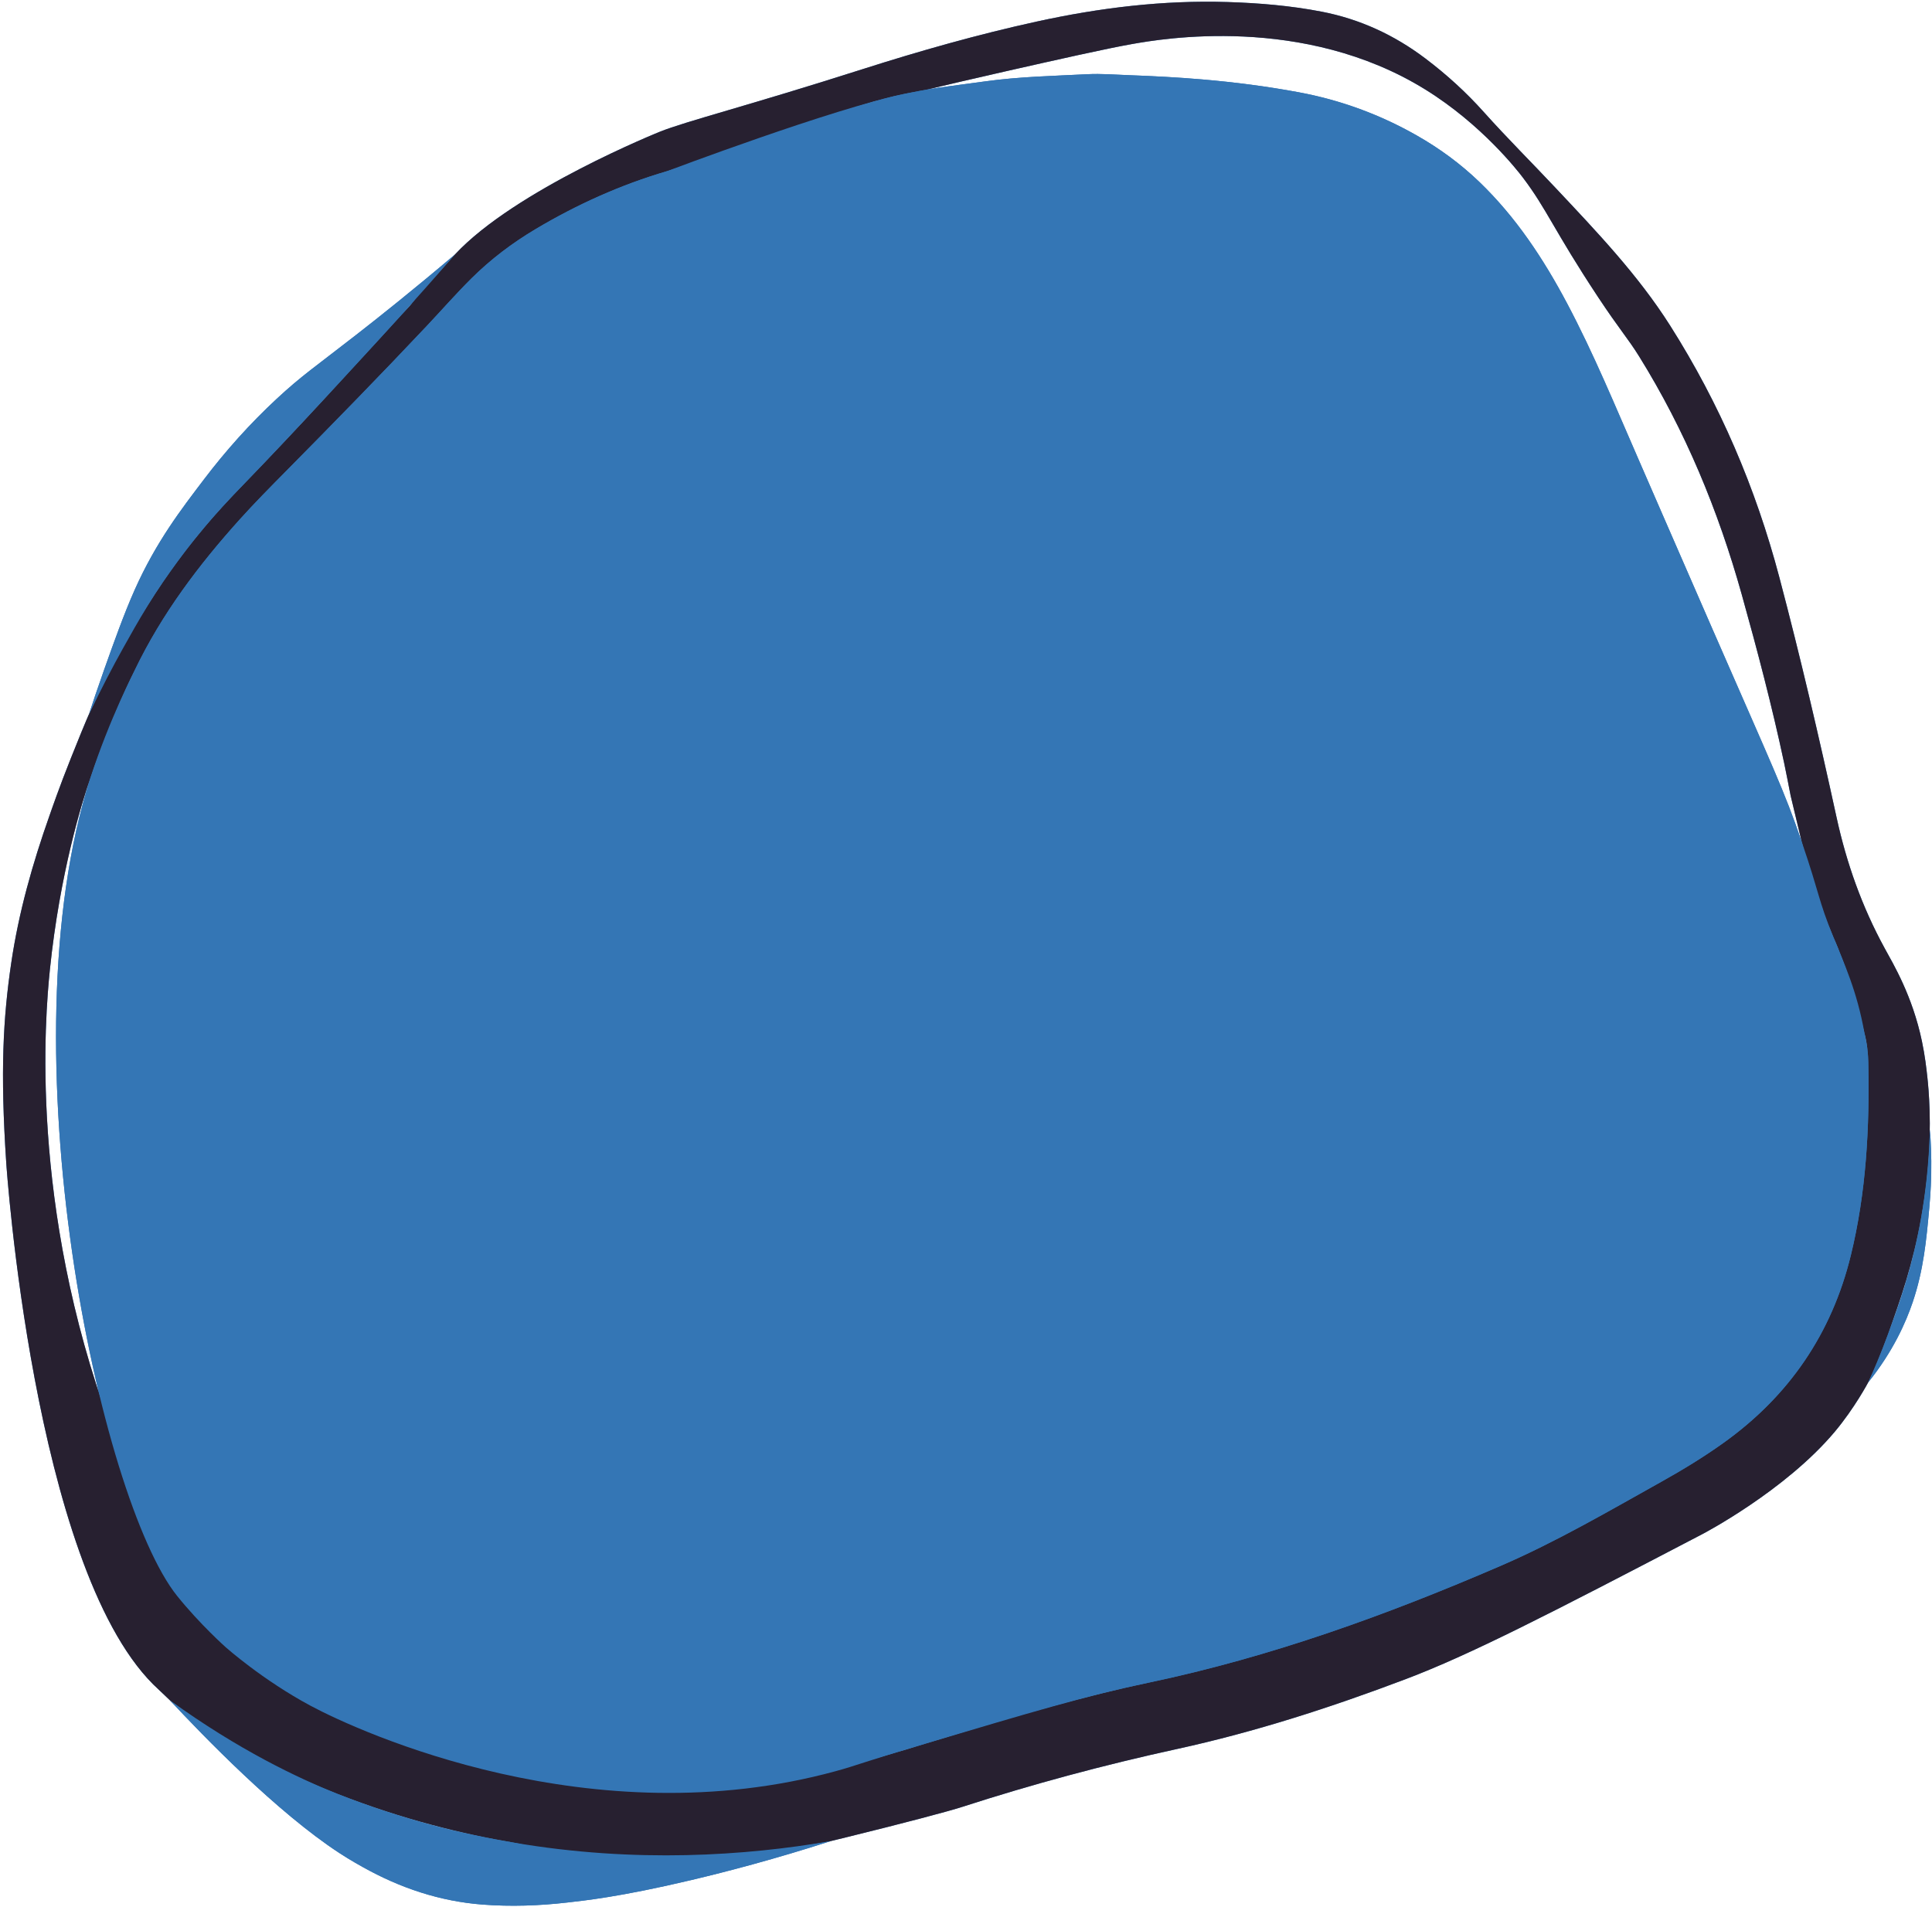 <?xml version="1.0" encoding="UTF-8" standalone="no"?><svg xmlns="http://www.w3.org/2000/svg" xmlns:xlink="http://www.w3.org/1999/xlink" fill="#000000" height="444.5" preserveAspectRatio="xMidYMid meet" version="1" viewBox="-0.7 -0.4 450.3 444.5" width="450.3" zoomAndPan="magnify"><g id="change1_1"><path d="M448.517,250.697c0.302,2.779,1.069,10.882,0.095,21.652 c-0.444,4.916-1.087,8.564-1.54,11.102c-1.957,10.967-4.751,18.838-7.755,27.254 c-2.563,7.182-3.878,9.792-4.605,11.167c-0,0-3.159,5.978-7.774,11.477 c-11.57,13.788-30.795,23.83-30.795,23.83c-36.095,18.854-54.192,28.149-69.222,33.843 c-17.446,6.609-35.13,12.321-53.357,16.298c-16.876,3.683-33.534,8.155-49.969,13.47 c-3.254,1.052-13.449,3.751-27.116,7.114c-1.566,0.385-2.847,0.696-3.658,0.892 c-0.001,0,0.044-0.007,0.045-0.009c0.004-0.062-38.027,8.302-73.879,0.335l-0-0 c-11.562-1.945-25.649-5.324-41.048-11.362c-12.559-4.924-23.193-10.518-31.851-15.783 c0,0,0.015,0.012,0.015,0.012c-0.516-0.429-1.031-0.859-1.547-1.288 c-0.698-0.482-1.692-1.204-2.829-2.156c-1.037-0.868-1.711-1.526-2.853-2.623 c-2.252-2.164-3.736-3.547-3.887-3.698C7.003,364.188,0.761,270.731,0.761,270.731 c-1.431-21.429-0.73-33.812,1.152-46.613c1.737-11.82,4.977-23.237,8.949-34.466 c0.436-1.233,2.244-6.53,5.015-13.453c3.181-7.946,5.988-14.959,10.765-23.792 c0-0,7.489-13.85,17.74-26.769c0.765-0.965,1.516-1.881,1.516-1.881 c4.956-6.053,9.062-10.09,10.533-11.61C68.881,99.287,80.929,86.057,93.007,72.853 c1.227-1.342,2.571-2.605,3.453-4.235c-0.004,0.005-0.01,0.011-0.01,0.011 c-0.004-0.003,7.9-8.644,8.885-9.704c14.011-15.085,47.787-28.627,47.787-28.627 c6.12-2.454,19.981-5.881,47.146-14.549c13.4-4.276,26.905-8.108,40.645-11.119 c14.656-3.211,29.451-5.025,44.478-4.556c7.355,0.229,14.67,0.838,21.915,2.238 c8.96,1.731,16.987,5.452,24.239,10.939c4.924,3.726,9.473,7.86,13.587,12.46 c5.438,6.079,11.225,11.826,16.804,17.767c9.515,10.13,19.129,20.189,26.633,32.023 c11.563,18.236,19.938,37.805,25.452,58.675c4.899,18.541,9.249,37.206,13.33,55.938 c2.327,10.682,5.932,20.854,11.189,30.477c2.054,3.76,6.5,11.137,8.715,21.739 C447.974,245.768,448.296,248.659,448.517,250.697z M416.654,185.086c-0.504-2.546-0.975-5.099-1.517-7.637 c-2.815-13.207-6.245-26.261-9.879-39.262c-5.469-19.569-13.161-38.188-23.903-55.488 c-2.633-4.24-4.607-6.323-9.542-13.786c-10.43-15.773-11.969-20.554-17.618-27.984 c-1.074-1.413-9.489-12.293-22.684-20.46C303.082,2.872,269.93,8.679,263.25,9.849 c-6.03,1.056-17.899,3.739-29.516,6.364c-7.715,1.744-14.053,3.239-18.289,4.251 c-1.135,0.202-2.921,0.529-5.098,0.967c-14.283,2.871-23.586,8.674-55.579,18.068 c-10.792,3.169-20.946,7.742-30.609,13.491c-5.462,3.25-10.466,7.032-14.973,11.505 c-3.577,3.55-6.89,7.344-10.342,11.008c-10.796,11.462-21.801,22.723-32.87,33.921 c-3.653,3.695-7.308,7.385-10.786,11.248c-9.613,10.675-18.183,22.057-24.445,35.082 c-3.952,8.22-7.366,16.643-10.388,25.241c-1.939,5.515-7.113,22.243-9.422,44.577 c-1.156,11.184-4.791,54.969,14.086,106.344c6.093,16.582,10.495,28.195,21.56,40.246 c12.742,13.876,26.301,19.601,44.558,27.31c17.767,7.502,41.381,17.472,72.222,16.605 c11.039-0.31,25.083-1.73,51.667-10.03c17.168-5.36,34.394-10.51,52.013-14.212 c28.367-5.961,55.474-15.755,82.001-27.214c12.996-5.614,25.232-12.772,37.581-19.672 c4.956-2.769,9.794-5.722,14.418-9.031c15.254-10.915,25.19-25.479,29.637-43.664 c3.613-14.774,4.39-29.853,4.075-45.007c-0.048-2.323-0.313-4.633-0.905-6.881 c-1.993-7.573-4.027-15.132-7.231-22.316c-3.199-7.172-5.557-14.629-7.392-22.257 C418.366,192.224,417.511,188.655,416.654,185.086z M38.875,395.925 c16.09,11.656,30.013,18.206,39.065,21.837c8.396,3.369,16.084,5.61,19.269,6.523 c5.876,1.684,12.778,3.307,21.78,4.839c28.565,4.862,54.229,3.039,73.879-0.335 c-12.953,4.171-24.022,7.069-32.402,9.057c-16.791,3.984-25.267,4.822-28.907,5.241 c-6.59,0.76-13.233,0.992-19.839,0.48c-9.918-0.768-19.156-3.865-27.849-8.733 c-0.553-0.31-2.754-1.504-5.5-3.298C63.813,422.027,46.655,404.255,38.875,395.925z M82.232,77.723 c-9.555,7.441-12.653,9.469-18.451,14.855c-6.214,5.773-11.857,12.07-16.987,18.831 c-5.122,6.75-11.095,14.435-16.125,25.74c-2.478,5.569-4.889,12.349-7.051,18.43 c-1.564,4.4-2.795,8.093-3.644,10.7c2.95-6.241,5.709-11.444,7.926-15.428 c3.431-6.165,7.479-13.377,13.765-21.7c2.195-2.905,4.203-5.341,5.377-6.734 c2.461-2.92,5.295-6.043,9.388-10.271C69.31,98.844,89.831,76.373,93.007,72.853 c2.849-3.157,7.14-7.955,12.328-13.928C95.832,66.991,87.858,73.342,82.232,77.723z M434.713,321.873 c5.896-7.341,8.838-14.146,10.384-18.711c2.549-7.526,3.19-14.529,3.88-22.065 c0.352-3.84,0.424-6.806,0.445-7.938c0.074-4.046-0.095-7.523-0.309-10.232 c-0.236,8.398-1.154,15.387-2.041,20.524c-2.106,12.192-5.55,21.359-7.755,27.254 C437.572,315.376,435.924,319.196,434.713,321.873z M398.27,145.877 c-9.943-22.765-14.874-34.165-17.019-39.066c-5.375-12.284-10.446-24.708-16.744-36.57 c-5.492-10.344-11.881-20.027-20.384-28.212c-4.404-4.24-9.277-7.812-14.563-10.824 c-8.6-4.901-17.776-8.277-27.516-10.088c-7.449-1.386-14.949-2.354-22.503-2.999 c-5.727-0.489-11.453-0.79-17.195-0.998c-3.189-0.115-6.382-0.384-9.565-0.222 c-7.959,0.405-15.93,0.569-23.85,1.669c-6.101,0.847-10.276,1.333-13.486,1.898 c-0,0-2.536,0.446-5.098,0.967c-16.811,3.415-55.579,18.068-55.579,18.068 c-10.792,3.169-20.946,7.742-30.609,13.491c-5.462,3.25-10.466,7.032-14.973,11.505 c-3.577,3.55-6.89,7.344-10.342,11.008c-10.796,11.462-21.801,22.723-32.87,33.921 c-3.653,3.695-7.308,7.385-10.786,11.248c-9.613,10.675-18.183,22.057-24.445,35.082 c-0,0-6.022,11.634-10.388,25.241c-20.221,63.017,2.167,168.114,20.231,190.631 c5.281,6.582,11.35,11.982,11.35,11.982s8.55,7.607,19.705,13.592 c11.855,6.361,65.728,30.773,122.392,15.286c5.266-1.439,5.613-1.872,20.994-6.44 c24.119-7.162,37.241-11.108,52.013-14.212c28.367-5.961,55.474-15.755,82.001-27.214 c12.996-5.614,25.232-12.772,37.581-19.672c4.956-2.769,9.794-5.722,14.418-9.031 c15.254-10.915,25.19-25.479,29.637-43.664c3.613-14.774,4.39-29.853,4.075-45.007 c-0.076-3.635-0.78-6.173-0.905-6.881c-1.722-9.774-4.746-16.207-7.231-22.316 c-3.614-8.887-3.131-9.824-7.392-22.257C415.138,183.87,412.704,178.925,398.27,145.877z" fill="#3476b5"/></g><g id="change2_1"><path d="M448.517,250.697c0.302,2.779,1.069,10.882,0.095,21.652 c-0.444,4.916-1.087,8.564-1.54,11.102c-1.957,10.967-4.751,18.838-7.755,27.254 c-2.563,7.182-3.878,9.792-4.605,11.167c-0,0-3.159,5.978-7.774,11.477 c-11.57,13.788-30.795,23.83-30.795,23.83c-36.095,18.854-54.192,28.149-69.222,33.843 c-17.446,6.609-35.13,12.321-53.357,16.298c-16.876,3.683-33.534,8.155-49.969,13.47 c-3.254,1.052-13.449,3.751-27.116,7.114c-1.566,0.385-2.847,0.696-3.658,0.892 c-0.001,0,0.044-0.007,0.045-0.009c0.004-0.062-38.027,8.302-73.879,0.335l-0-0 c-11.562-1.945-25.649-5.324-41.048-11.362c-12.559-4.924-23.193-10.518-31.851-15.783 c0,0,0.015,0.012,0.015,0.012c-0.516-0.429-1.031-0.859-1.547-1.288 c-0.698-0.482-1.692-1.204-2.829-2.156c-1.037-0.868-1.711-1.526-2.853-2.623 c-2.252-2.164-3.736-3.547-3.887-3.698C7.003,364.188,0.761,270.731,0.761,270.731 c-1.431-21.429-0.73-33.812,1.152-46.613c1.737-11.82,4.977-23.237,8.949-34.466 c0.436-1.233,2.244-6.53,5.015-13.453c3.181-7.946,5.988-14.959,10.765-23.792 c0-0,7.489-13.85,17.74-26.769c0.765-0.965,1.516-1.881,1.516-1.881 c4.956-6.053,9.062-10.09,10.533-11.61C68.881,99.287,80.929,86.057,93.007,72.853 c1.227-1.342,2.571-2.605,3.453-4.235c-0.004,0.005-0.01,0.011-0.01,0.011 c-0.004-0.003,7.9-8.644,8.885-9.704c14.011-15.085,47.787-28.627,47.787-28.627 c6.12-2.454,19.981-5.881,47.146-14.549c13.4-4.276,26.905-8.108,40.645-11.119 c14.656-3.211,29.451-5.025,44.478-4.556c7.355,0.229,14.67,0.838,21.915,2.238 c8.96,1.731,16.987,5.452,24.239,10.939c4.924,3.726,9.473,7.86,13.587,12.46 c5.438,6.079,11.225,11.826,16.804,17.767c9.515,10.13,19.129,20.189,26.633,32.023 c11.563,18.236,19.938,37.805,25.452,58.675c4.899,18.541,9.249,37.206,13.33,55.938 c2.327,10.682,5.932,20.854,11.189,30.477c2.054,3.76,6.5,11.137,8.715,21.739 C447.974,245.768,448.296,248.659,448.517,250.697z M416.654,185.086c-0.504-2.546-0.975-5.099-1.517-7.637 c-2.815-13.207-6.245-26.261-9.879-39.262c-5.469-19.569-13.161-38.188-23.903-55.488 c-2.633-4.24-4.607-6.323-9.542-13.786c-10.43-15.773-11.969-20.554-17.618-27.984 c-1.074-1.413-9.489-12.293-22.684-20.46C303.082,2.872,269.93,8.679,263.25,9.849 c-6.03,1.056-17.899,3.739-29.516,6.364c-7.715,1.744-14.053,3.239-18.289,4.251 c-1.135,0.202-2.921,0.529-5.098,0.967c-14.283,2.871-23.586,8.674-55.579,18.068 c-10.792,3.169-20.946,7.742-30.609,13.491c-5.462,3.25-10.466,7.032-14.973,11.505 c-3.577,3.55-6.89,7.344-10.342,11.008c-10.796,11.462-21.801,22.723-32.87,33.921 c-3.653,3.695-7.308,7.385-10.786,11.248c-9.613,10.675-18.183,22.057-24.445,35.082 c-3.952,8.22-7.366,16.643-10.388,25.241c-1.939,5.515-7.113,22.243-9.422,44.577 c-1.156,11.184-4.791,54.969,14.086,106.344c6.093,16.582,10.495,28.195,21.56,40.246 c12.742,13.876,26.301,19.601,44.558,27.31c17.767,7.502,41.381,17.472,72.222,16.605 c11.039-0.31,25.083-1.73,51.667-10.03c17.168-5.36,34.394-10.51,52.013-14.212 c28.367-5.961,55.474-15.755,82.001-27.214c12.996-5.614,25.232-12.772,37.581-19.672 c4.956-2.769,9.794-5.722,14.418-9.031c15.254-10.915,25.19-25.479,29.637-43.664 c3.613-14.774,4.39-29.853,4.075-45.007c-0.048-2.323-0.313-4.633-0.905-6.881 c-1.993-7.573-4.027-15.132-7.231-22.316c-3.199-7.172-5.557-14.629-7.392-22.257 C418.366,192.224,417.511,188.655,416.654,185.086z" fill="#272030"/></g><g id="change1_2"><path d="M38.875,395.925c16.09,11.656,30.013,18.206,39.065,21.837 c8.396,3.369,16.084,5.61,19.269,6.523c5.876,1.684,12.778,3.307,21.78,4.839 c28.565,4.862,54.229,3.039,73.879-0.335c-12.953,4.171-24.022,7.069-32.402,9.057 c-16.791,3.984-25.267,4.822-28.907,5.241c-6.59,0.76-13.233,0.992-19.839,0.48 c-9.918-0.768-19.156-3.865-27.849-8.733c-0.553-0.31-2.754-1.504-5.5-3.298 C63.813,422.027,46.655,404.255,38.875,395.925z M82.232,77.723c-9.555,7.441-12.653,9.469-18.451,14.855 c-6.214,5.773-11.857,12.07-16.987,18.831c-5.122,6.75-11.095,14.435-16.125,25.74 c-2.478,5.569-4.889,12.349-7.051,18.43c-1.564,4.4-2.795,8.093-3.644,10.7 c2.95-6.241,5.709-11.444,7.926-15.428c3.431-6.165,7.479-13.377,13.765-21.7 c2.195-2.905,4.203-5.341,5.377-6.734c2.461-2.92,5.295-6.043,9.388-10.271 C69.31,98.844,89.831,76.373,93.007,72.853c2.849-3.157,7.14-7.955,12.328-13.928 C95.832,66.991,87.858,73.342,82.232,77.723z M434.713,321.873c5.896-7.341,8.838-14.146,10.384-18.711 c2.549-7.526,3.19-14.529,3.88-22.065c0.352-3.84,0.424-6.806,0.445-7.938 c0.074-4.046-0.095-7.523-0.309-10.232c-0.236,8.398-1.154,15.387-2.041,20.524 c-2.106,12.192-5.55,21.359-7.755,27.254C437.572,315.376,435.924,319.196,434.713,321.873z M398.27,145.877c-9.943-22.765-14.874-34.165-17.019-39.066c-5.375-12.284-10.446-24.708-16.744-36.57 c-5.492-10.344-11.881-20.027-20.384-28.212c-4.404-4.24-9.277-7.812-14.563-10.824 c-8.6-4.901-17.776-8.277-27.516-10.088c-7.449-1.386-14.949-2.354-22.503-2.999 c-5.727-0.489-11.453-0.79-17.195-0.998c-3.189-0.115-6.382-0.384-9.565-0.222 c-7.959,0.405-15.93,0.569-23.85,1.669c-6.101,0.847-10.276,1.333-13.486,1.898 c-0,0-2.536,0.446-5.098,0.967c-16.811,3.415-55.579,18.068-55.579,18.068 c-10.792,3.169-20.946,7.742-30.609,13.491c-5.462,3.25-10.466,7.032-14.973,11.505 c-3.577,3.55-6.89,7.344-10.342,11.008c-10.796,11.462-21.801,22.723-32.87,33.921 c-3.653,3.695-7.308,7.385-10.786,11.248c-9.613,10.675-18.183,22.057-24.445,35.082 c-0,0-6.022,11.634-10.388,25.241c-20.221,63.017,2.167,168.114,20.231,190.631 c5.281,6.582,11.35,11.982,11.35,11.982s8.55,7.607,19.705,13.592 c11.855,6.361,65.728,30.773,122.392,15.286c5.266-1.439,5.613-1.872,20.994-6.44 c24.119-7.162,37.241-11.108,52.013-14.212c28.367-5.961,55.474-15.755,82.001-27.214 c12.996-5.614,25.232-12.772,37.581-19.672c4.956-2.769,9.794-5.722,14.418-9.031 c15.254-10.915,25.19-25.479,29.637-43.664c3.613-14.774,4.39-29.853,4.075-45.007 c-0.076-3.635-0.78-6.173-0.905-6.881c-1.722-9.774-4.746-16.207-7.231-22.316 c-3.614-8.887-3.131-9.824-7.392-22.257C415.138,183.87,412.704,178.925,398.27,145.877z" fill="#3476b5"/></g></svg>